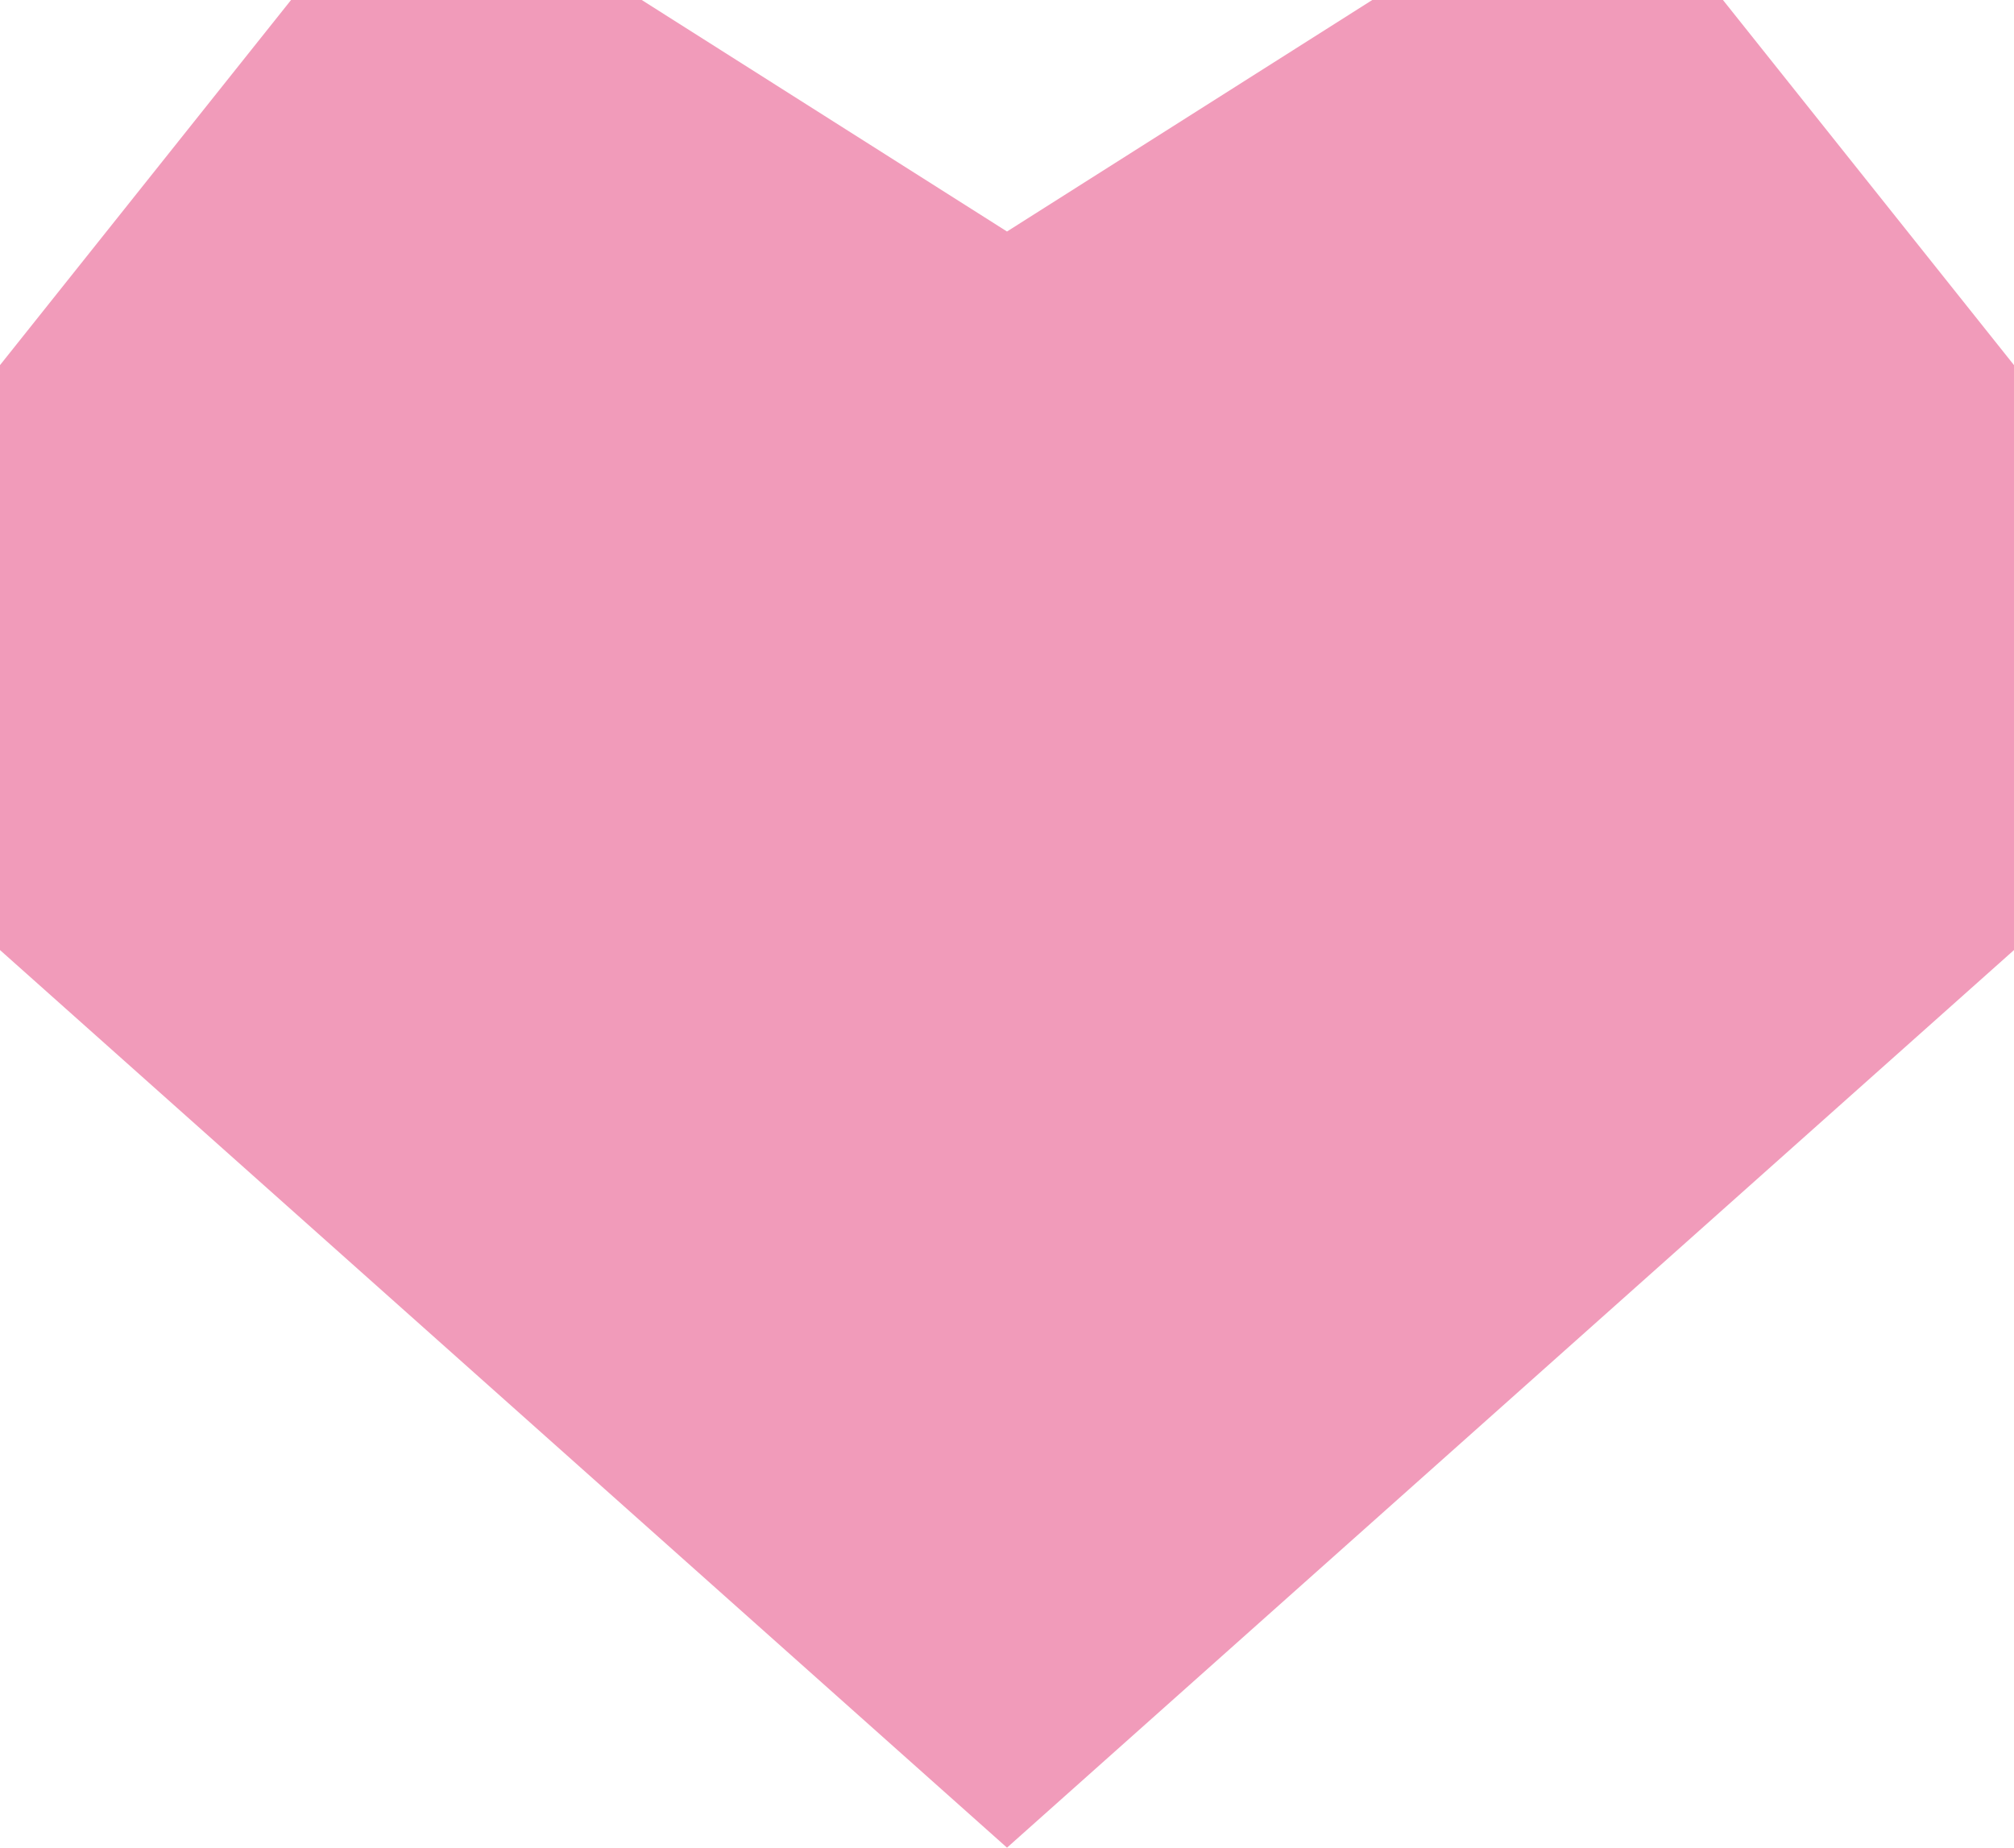 <svg xmlns="http://www.w3.org/2000/svg" width="17.016" height="15.611" viewBox="0 0 17.016 15.611"><g transform="translate(0 0)"><path d="M2.459,0,0,3.085V8.027l8.508,7.584V1.956L5.422,0Z" fill="#f19bba"/><path d="M11.594,0,8.508,1.956V15.611l8.508-7.584V3.085L14.557,0Z" fill="#f19bba"/></g></svg>